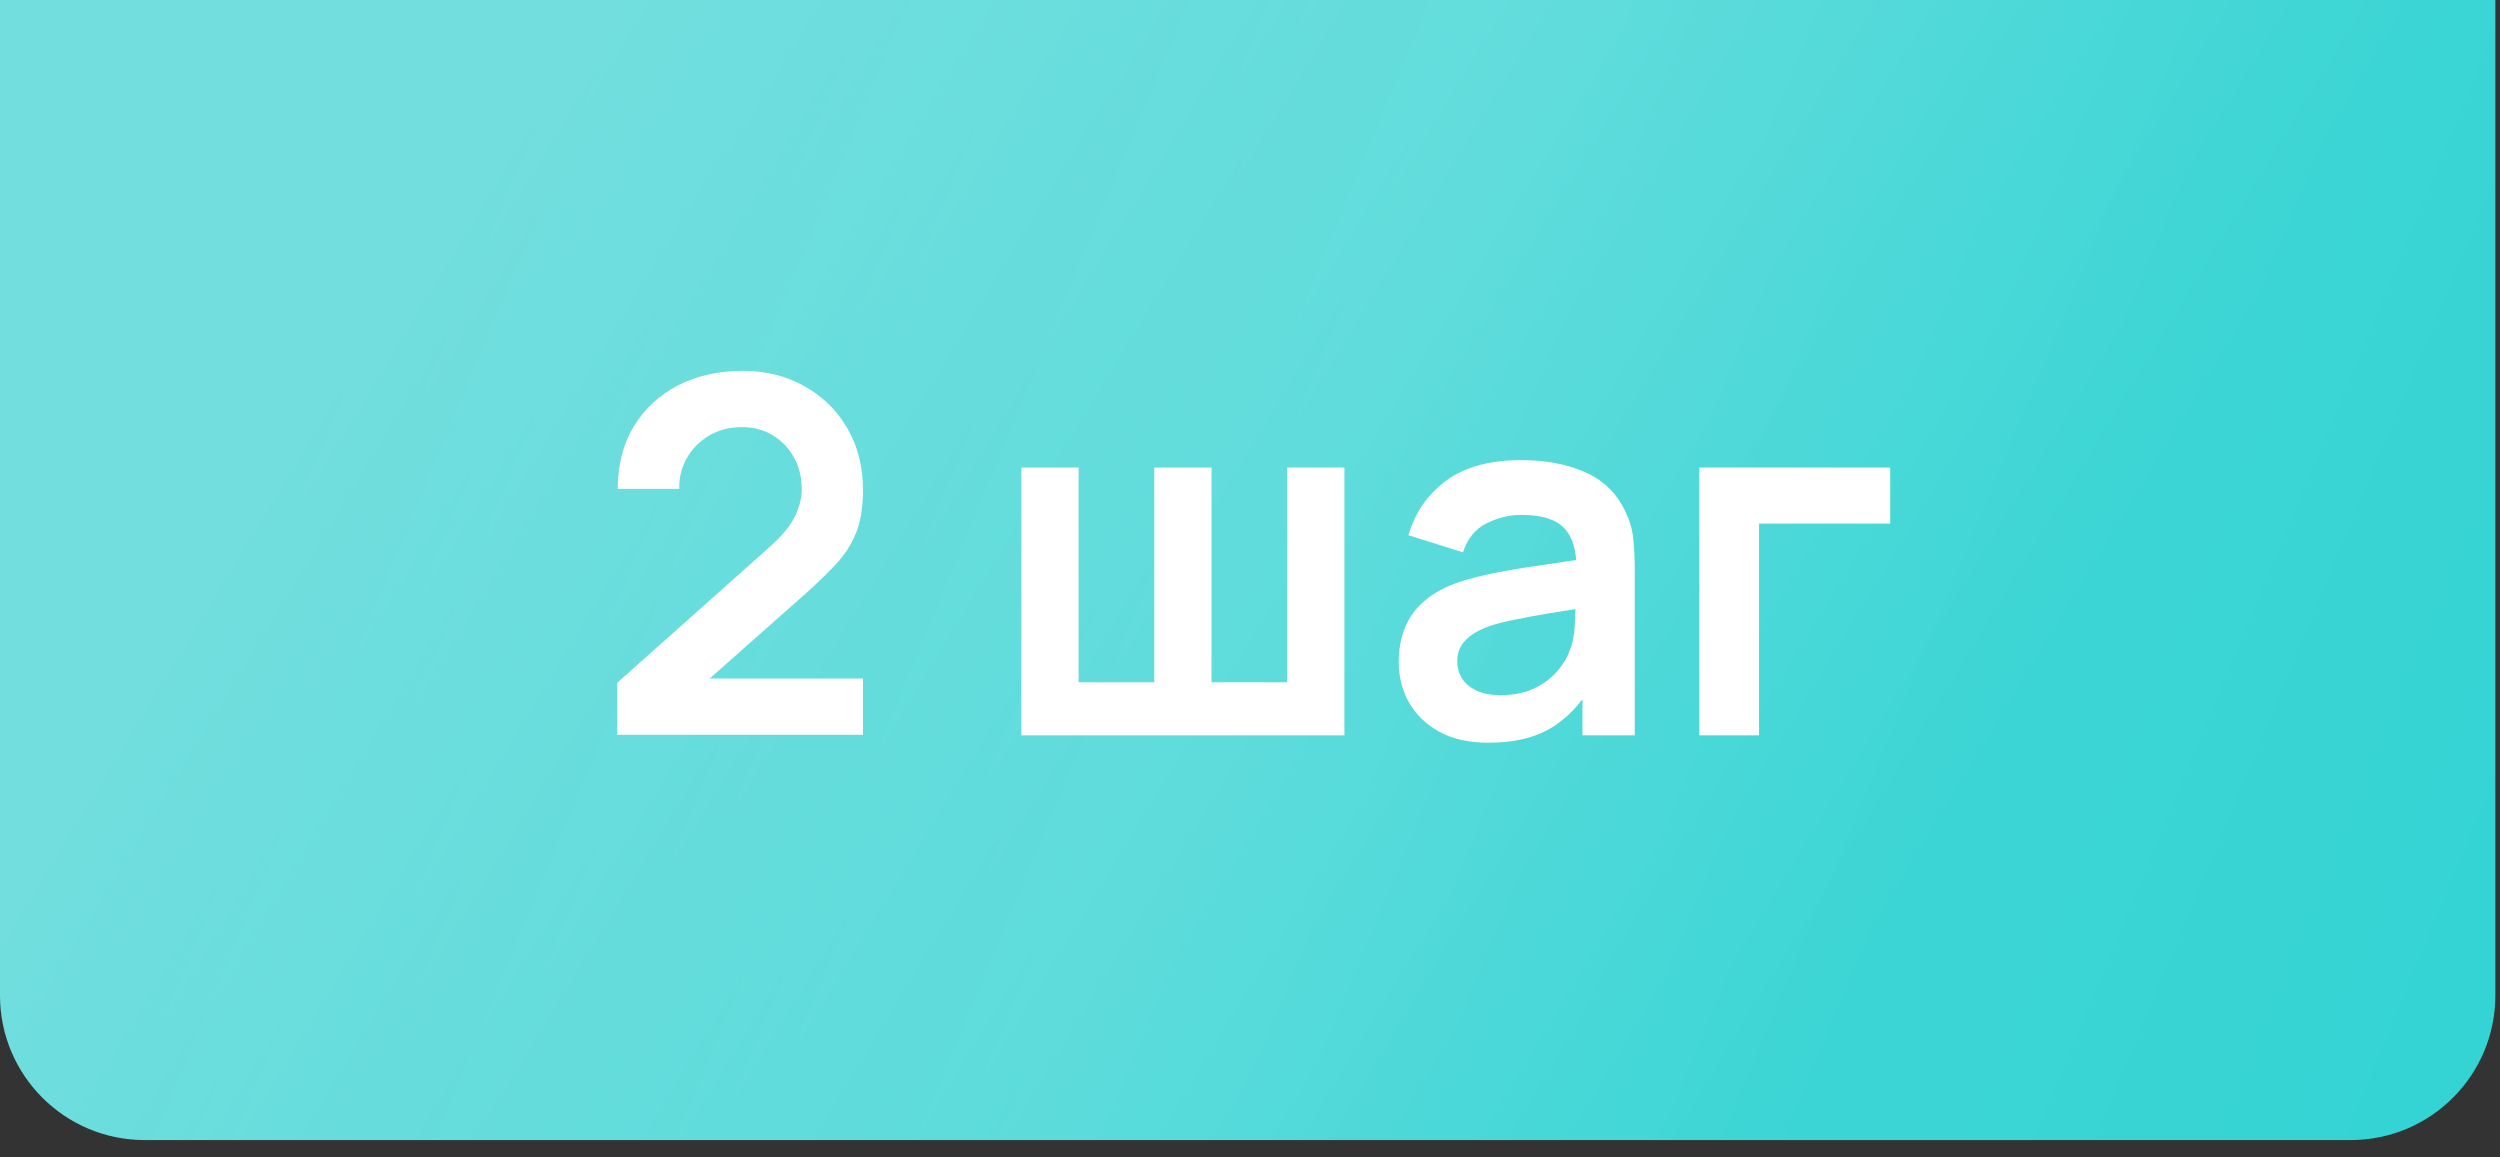 <?xml version="1.0" encoding="UTF-8"?> <svg xmlns="http://www.w3.org/2000/svg" width="121" height="56" viewBox="0 0 121 56" fill="none"><rect x="0" y="0" width="121" height="56" fill="#333333" stroke="none"/> <path d="M0 0H120.775V48.179C120.775 52.045 117.641 55.179 113.775 55.179H7C3.134 55.179 0 52.045 0 48.179V0Z" fill="url(#paint0_linear_136_3)"></path> <path d="M0 0H120.775V48.179C120.775 52.045 117.641 55.179 113.775 55.179H7C3.134 55.179 0 52.045 0 48.179V0Z" fill="url(#paint1_linear_136_3)" fill-opacity="0.1"></path> <path d="M29.876 35.565V33.045L37.268 26.457C37.844 25.945 38.244 25.461 38.468 25.005C38.692 24.549 38.804 24.109 38.804 23.685C38.804 23.109 38.68 22.597 38.432 22.149C38.184 21.693 37.84 21.333 37.4 21.069C36.968 20.805 36.468 20.673 35.9 20.673C35.3 20.673 34.768 20.813 34.304 21.093C33.848 21.365 33.492 21.729 33.236 22.185C32.98 22.641 32.86 23.133 32.876 23.661H29.9C29.9 22.509 30.156 21.505 30.668 20.649C31.188 19.793 31.9 19.129 32.804 18.657C33.716 18.185 34.768 17.949 35.96 17.949C37.064 17.949 38.056 18.197 38.936 18.693C39.816 19.181 40.508 19.861 41.012 20.733C41.516 21.597 41.768 22.593 41.768 23.721C41.768 24.545 41.656 25.237 41.432 25.797C41.208 26.357 40.872 26.873 40.424 27.345C39.984 27.817 39.436 28.341 38.78 28.917L33.536 33.561L33.272 32.841H41.768V35.565H29.876ZM49.434 35.589V22.629H52.206V33.021H55.866V22.629H58.638V33.021H62.298V22.629H65.07V35.589H49.434ZM72.043 35.949C71.107 35.949 70.315 35.773 69.667 35.421C69.019 35.061 68.527 34.585 68.191 33.993C67.863 33.401 67.699 32.749 67.699 32.037C67.699 31.413 67.803 30.853 68.011 30.357C68.219 29.853 68.539 29.421 68.971 29.061C69.403 28.693 69.963 28.393 70.651 28.161C71.171 27.993 71.779 27.841 72.475 27.705C73.179 27.569 73.939 27.445 74.755 27.333C75.579 27.213 76.439 27.085 77.335 26.949L76.303 27.537C76.311 26.641 76.111 25.981 75.703 25.557C75.295 25.133 74.607 24.921 73.639 24.921C73.055 24.921 72.491 25.057 71.947 25.329C71.403 25.601 71.023 26.069 70.807 26.733L68.167 25.905C68.487 24.809 69.095 23.929 69.991 23.265C70.895 22.601 72.111 22.269 73.639 22.269C74.791 22.269 75.803 22.457 76.675 22.833C77.555 23.209 78.207 23.825 78.631 24.681C78.863 25.137 79.003 25.605 79.051 26.085C79.099 26.557 79.123 27.073 79.123 27.633V35.589H76.591V32.781L77.011 33.237C76.427 34.173 75.743 34.861 74.959 35.301C74.183 35.733 73.211 35.949 72.043 35.949ZM72.619 33.645C73.275 33.645 73.835 33.529 74.299 33.297C74.763 33.065 75.131 32.781 75.403 32.445C75.683 32.109 75.871 31.793 75.967 31.497C76.119 31.129 76.203 30.709 76.219 30.237C76.243 29.757 76.255 29.369 76.255 29.073L77.143 29.337C76.271 29.473 75.523 29.593 74.899 29.697C74.275 29.801 73.739 29.901 73.291 29.997C72.843 30.085 72.447 30.185 72.103 30.297C71.767 30.417 71.483 30.557 71.251 30.717C71.019 30.877 70.839 31.061 70.711 31.269C70.591 31.477 70.531 31.721 70.531 32.001C70.531 32.321 70.611 32.605 70.771 32.853C70.931 33.093 71.163 33.285 71.467 33.429C71.779 33.573 72.163 33.645 72.619 33.645ZM82.247 35.589V22.629H91.487V25.341H85.139V35.589H82.247Z" fill="white"></path> <defs> <linearGradient id="paint0_linear_136_3" x1="32.435" y1="-8.35" x2="99.013" y2="32.29" gradientUnits="userSpaceOnUse"> <stop stop-color="#72DEDE"></stop> <stop offset="1" stop-color="#32D3D3"></stop> </linearGradient> <linearGradient id="paint1_linear_136_3" x1="22.821" y1="1.812" x2="130.548" y2="46.588" gradientUnits="userSpaceOnUse"> <stop stop-color="white" stop-opacity="0"></stop> <stop offset="0.392" stop-color="white"></stop> <stop offset="1" stop-color="white" stop-opacity="0"></stop> </linearGradient> </defs> </svg> 
